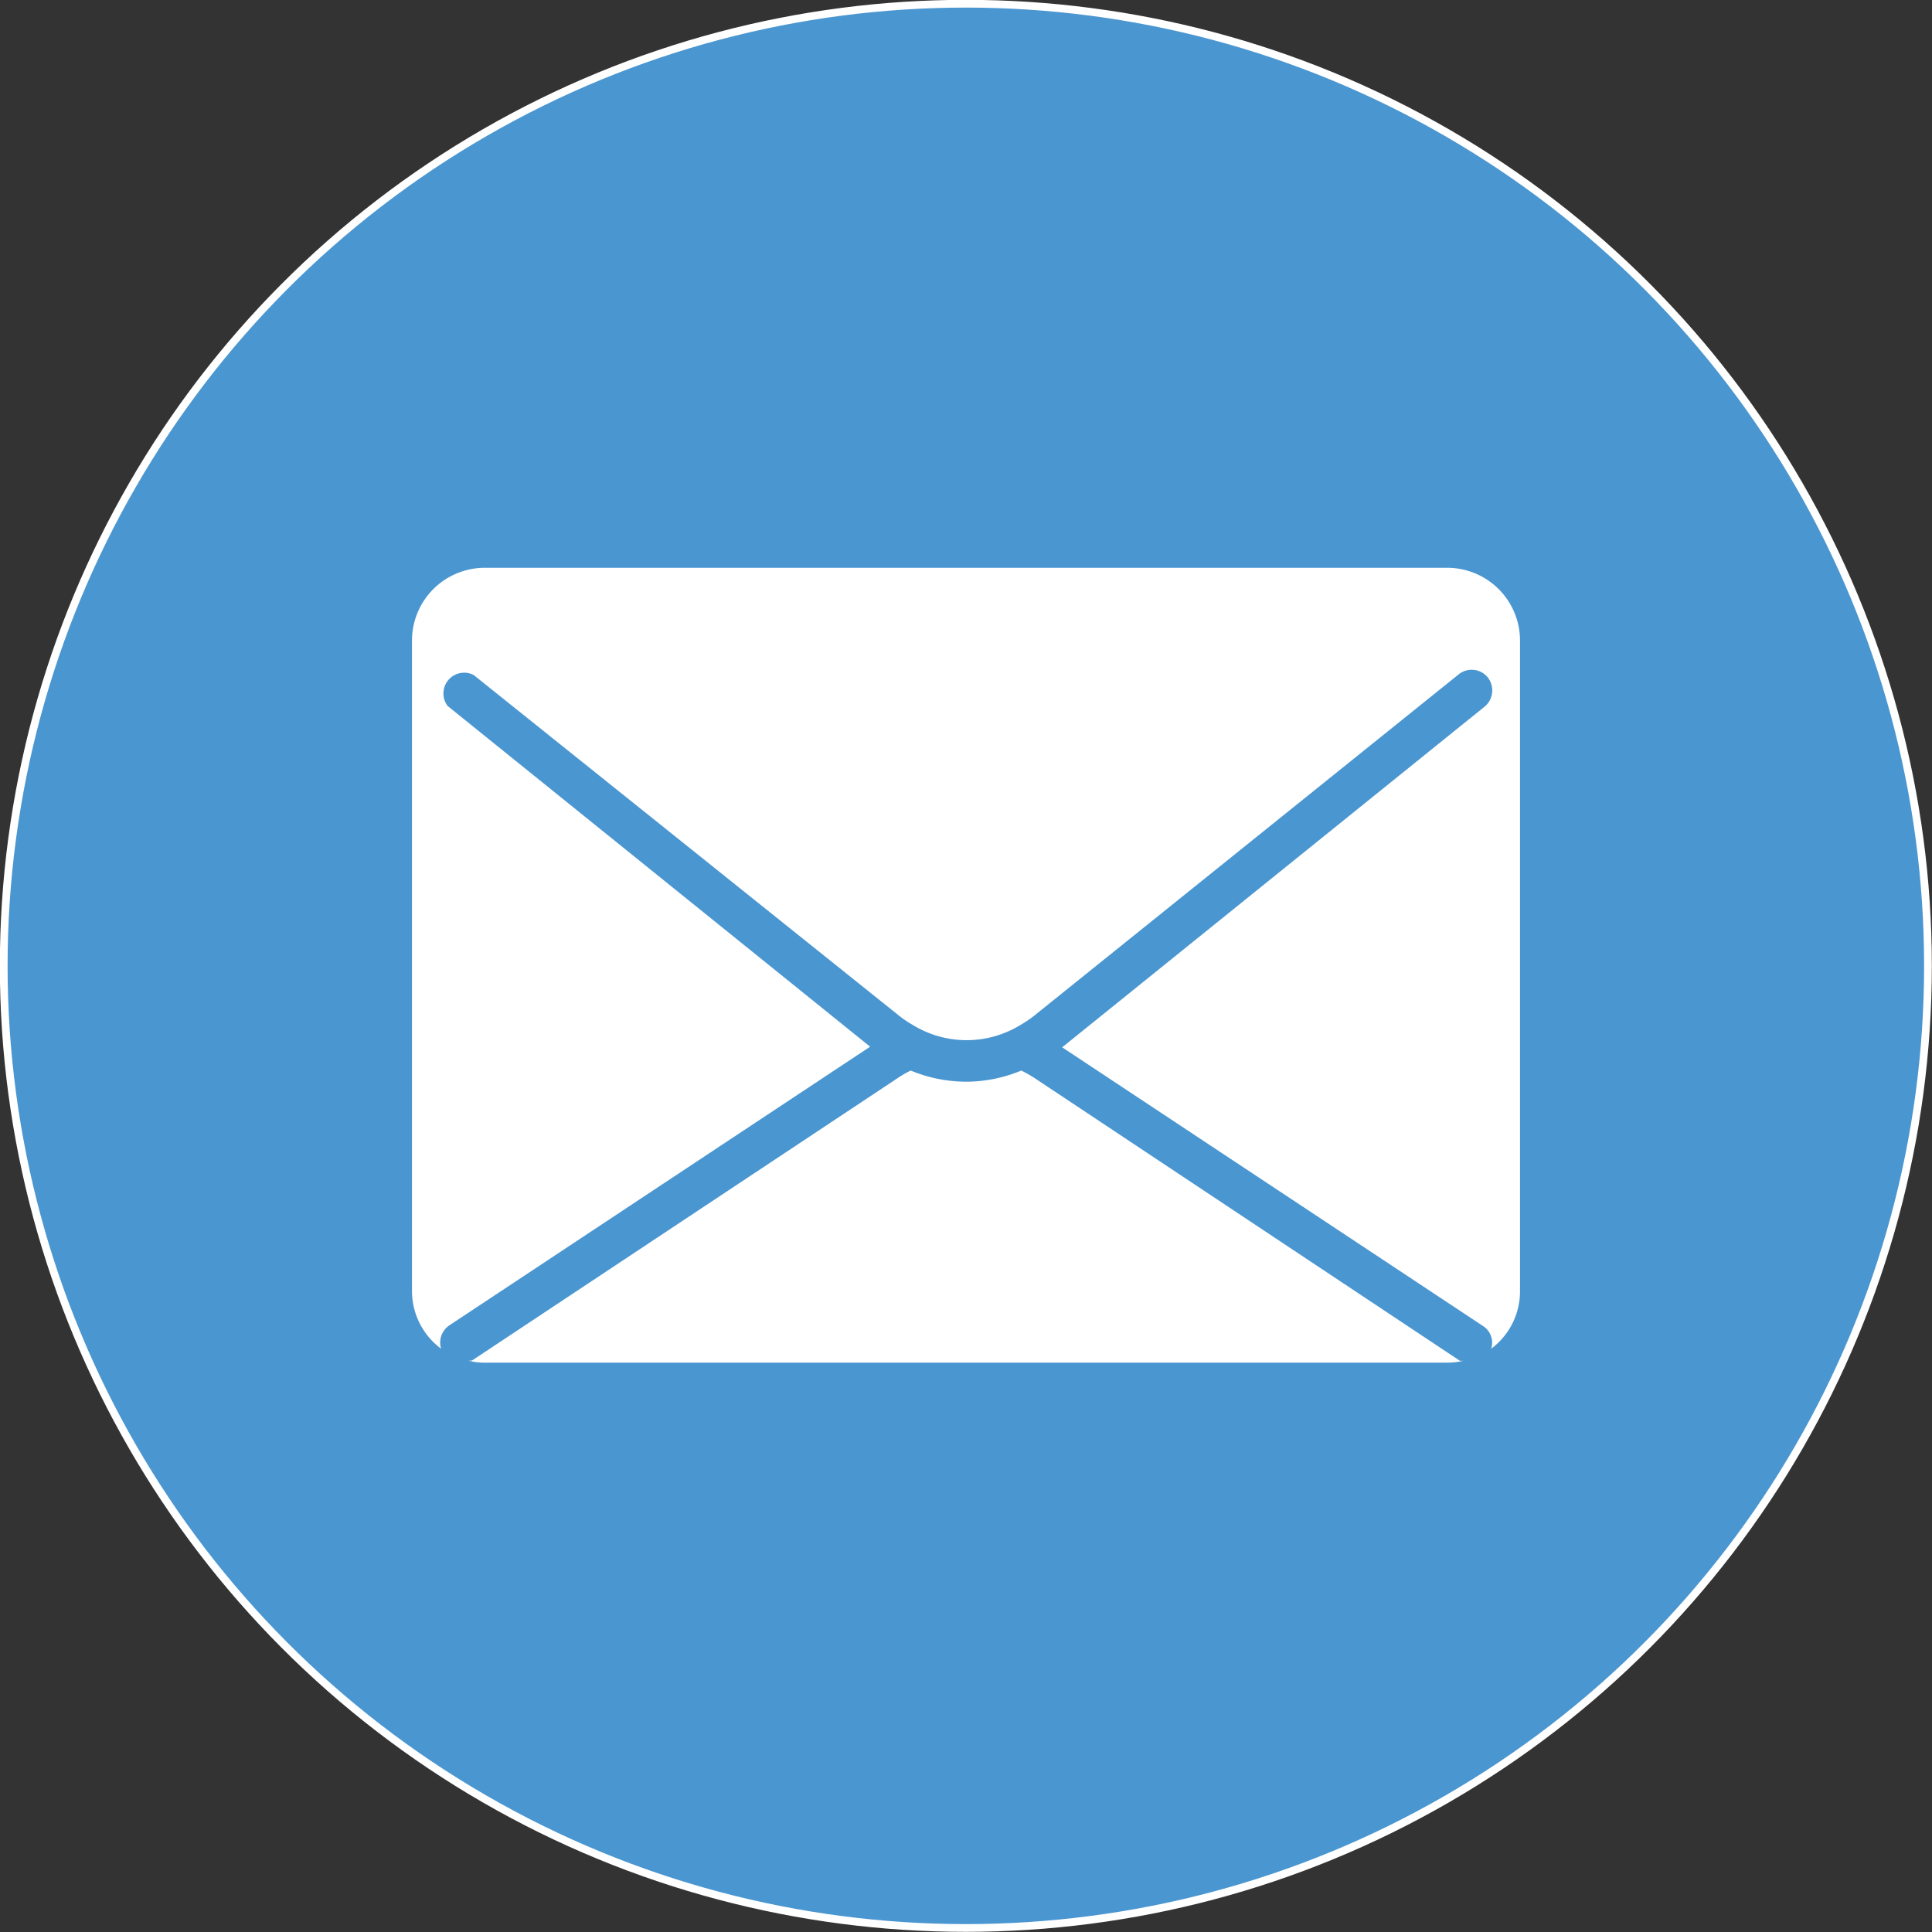 <svg xmlns="http://www.w3.org/2000/svg" viewBox="0 0 62.37 62.37"><rect x="0" y="0" width="62.37" height="62.37" fill="#333333" stroke="none"/><defs><style>.cls-1{fill:#4a96d1;stroke:#fff;stroke-miterlimit:10;stroke-width:0.25px;}.cls-2{fill:#fff;}</style></defs><g id="Layer_2" data-name="Layer 2"><g id="Layer_1-2" data-name="Layer 1"><circle class="cls-1" cx="31.18" cy="31.18" r="31.06"/><path class="cls-2" d="M33.44,34.83a4.39,4.39,0,0,0-.47-.27,4.64,4.64,0,0,1-1.78.36h0a4.69,4.69,0,0,1-1.79-.36,3.47,3.47,0,0,0-.46.27L15.24,43.92a.33.33,0,0,1-.13,0,1.9,1.9,0,0,0,.54.07H46.72a2.24,2.24,0,0,0,.52-.06s-.08,0-.11,0Zm13.28-16.5H15.65a2.35,2.35,0,0,0-2.35,2.35v21a2.32,2.32,0,0,0,.94,1.86.67.67,0,0,1,.26-.75l13.59-9-13.64-11a.67.67,0,0,1,.84-1L29,32.77a3.55,3.55,0,0,0,.47.32,3.32,3.32,0,0,0,3.47,0,3.55,3.55,0,0,0,.47-.32l13.68-11h0a.67.67,0,0,1,.94.1.68.68,0,0,1-.1.94l-13.64,11,13.59,9h0a.64.64,0,0,1,.26.73,2.31,2.31,0,0,0,.93-1.85v-21A2.35,2.35,0,0,0,46.72,18.33Z"/></g></g></svg>